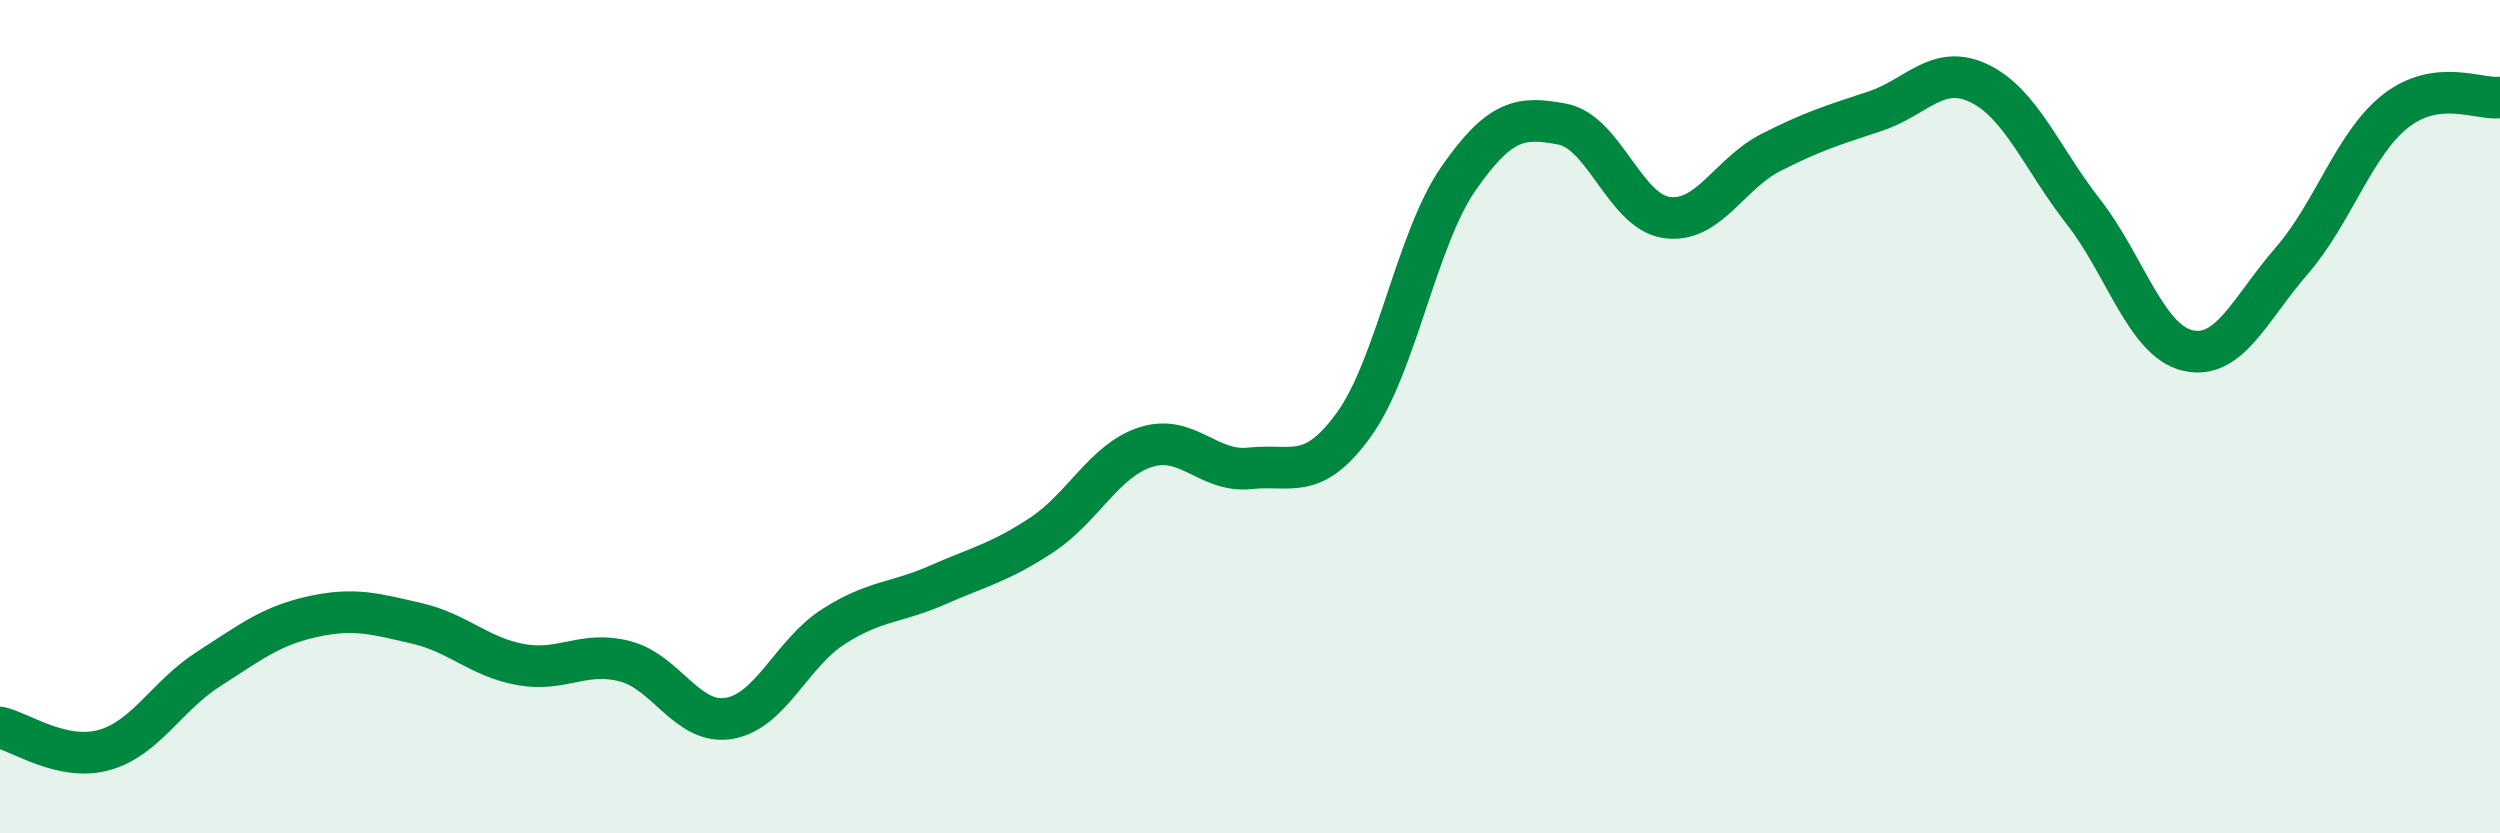 
    <svg width="60" height="20" viewBox="0 0 60 20" xmlns="http://www.w3.org/2000/svg">
      <path
        d="M 0,17.46 C 0.5,17.57 1.5,18.28 2.5,18 C 3.5,17.72 4,16.7 5,16.06 C 6,15.42 6.5,15.02 7.5,14.8 C 8.5,14.58 9,14.73 10,14.96 C 11,15.19 11.5,15.77 12.5,15.95 C 13.5,16.13 14,15.61 15,15.87 C 16,16.13 16.5,17.41 17.5,17.24 C 18.5,17.07 19,15.68 20,15.04 C 21,14.4 21.5,14.48 22.5,14.04 C 23.5,13.6 24,13.5 25,12.84 C 26,12.18 26.5,11.05 27.5,10.73 C 28.5,10.41 29,11.35 30,11.24 C 31,11.13 31.5,11.57 32.5,10.18 C 33.5,8.79 34,5.73 35,4.29 C 36,2.85 36.5,2.79 37.5,2.98 C 38.5,3.17 39,5.08 40,5.22 C 41,5.36 41.5,4.17 42.5,3.66 C 43.5,3.15 44,3 45,2.67 C 46,2.34 46.5,1.52 47.5,2 C 48.5,2.48 49,3.8 50,5.08 C 51,6.36 51.5,8.17 52.5,8.41 C 53.5,8.65 54,7.41 55,6.26 C 56,5.11 56.5,3.44 57.5,2.66 C 58.5,1.88 59.5,2.4 60,2.34L60 20L0 20Z"
        fill="#008740"
        opacity="0.1"
        stroke-linecap="round"
        stroke-linejoin="round"
      />
      <path
        d="M 0,17.46 C 0.5,17.57 1.5,18.28 2.5,18 C 3.5,17.72 4,16.7 5,16.06 C 6,15.42 6.5,15.02 7.5,14.8 C 8.5,14.58 9,14.73 10,14.96 C 11,15.19 11.5,15.77 12.5,15.95 C 13.5,16.13 14,15.61 15,15.87 C 16,16.13 16.5,17.41 17.5,17.24 C 18.5,17.07 19,15.68 20,15.04 C 21,14.4 21.5,14.48 22.5,14.04 C 23.5,13.6 24,13.5 25,12.84 C 26,12.18 26.5,11.05 27.5,10.73 C 28.5,10.41 29,11.35 30,11.24 C 31,11.13 31.5,11.57 32.5,10.18 C 33.5,8.79 34,5.73 35,4.29 C 36,2.85 36.5,2.79 37.5,2.98 C 38.5,3.17 39,5.08 40,5.22 C 41,5.36 41.5,4.17 42.5,3.66 C 43.5,3.15 44,3 45,2.67 C 46,2.34 46.5,1.52 47.5,2 C 48.5,2.48 49,3.8 50,5.08 C 51,6.36 51.5,8.17 52.5,8.41 C 53.5,8.65 54,7.41 55,6.26 C 56,5.11 56.5,3.44 57.5,2.66 C 58.5,1.88 59.5,2.4 60,2.34"
        stroke="#008740"
        stroke-width="1"
        fill="none"
        stroke-linecap="round"
        stroke-linejoin="round"
      />
    </svg>
  